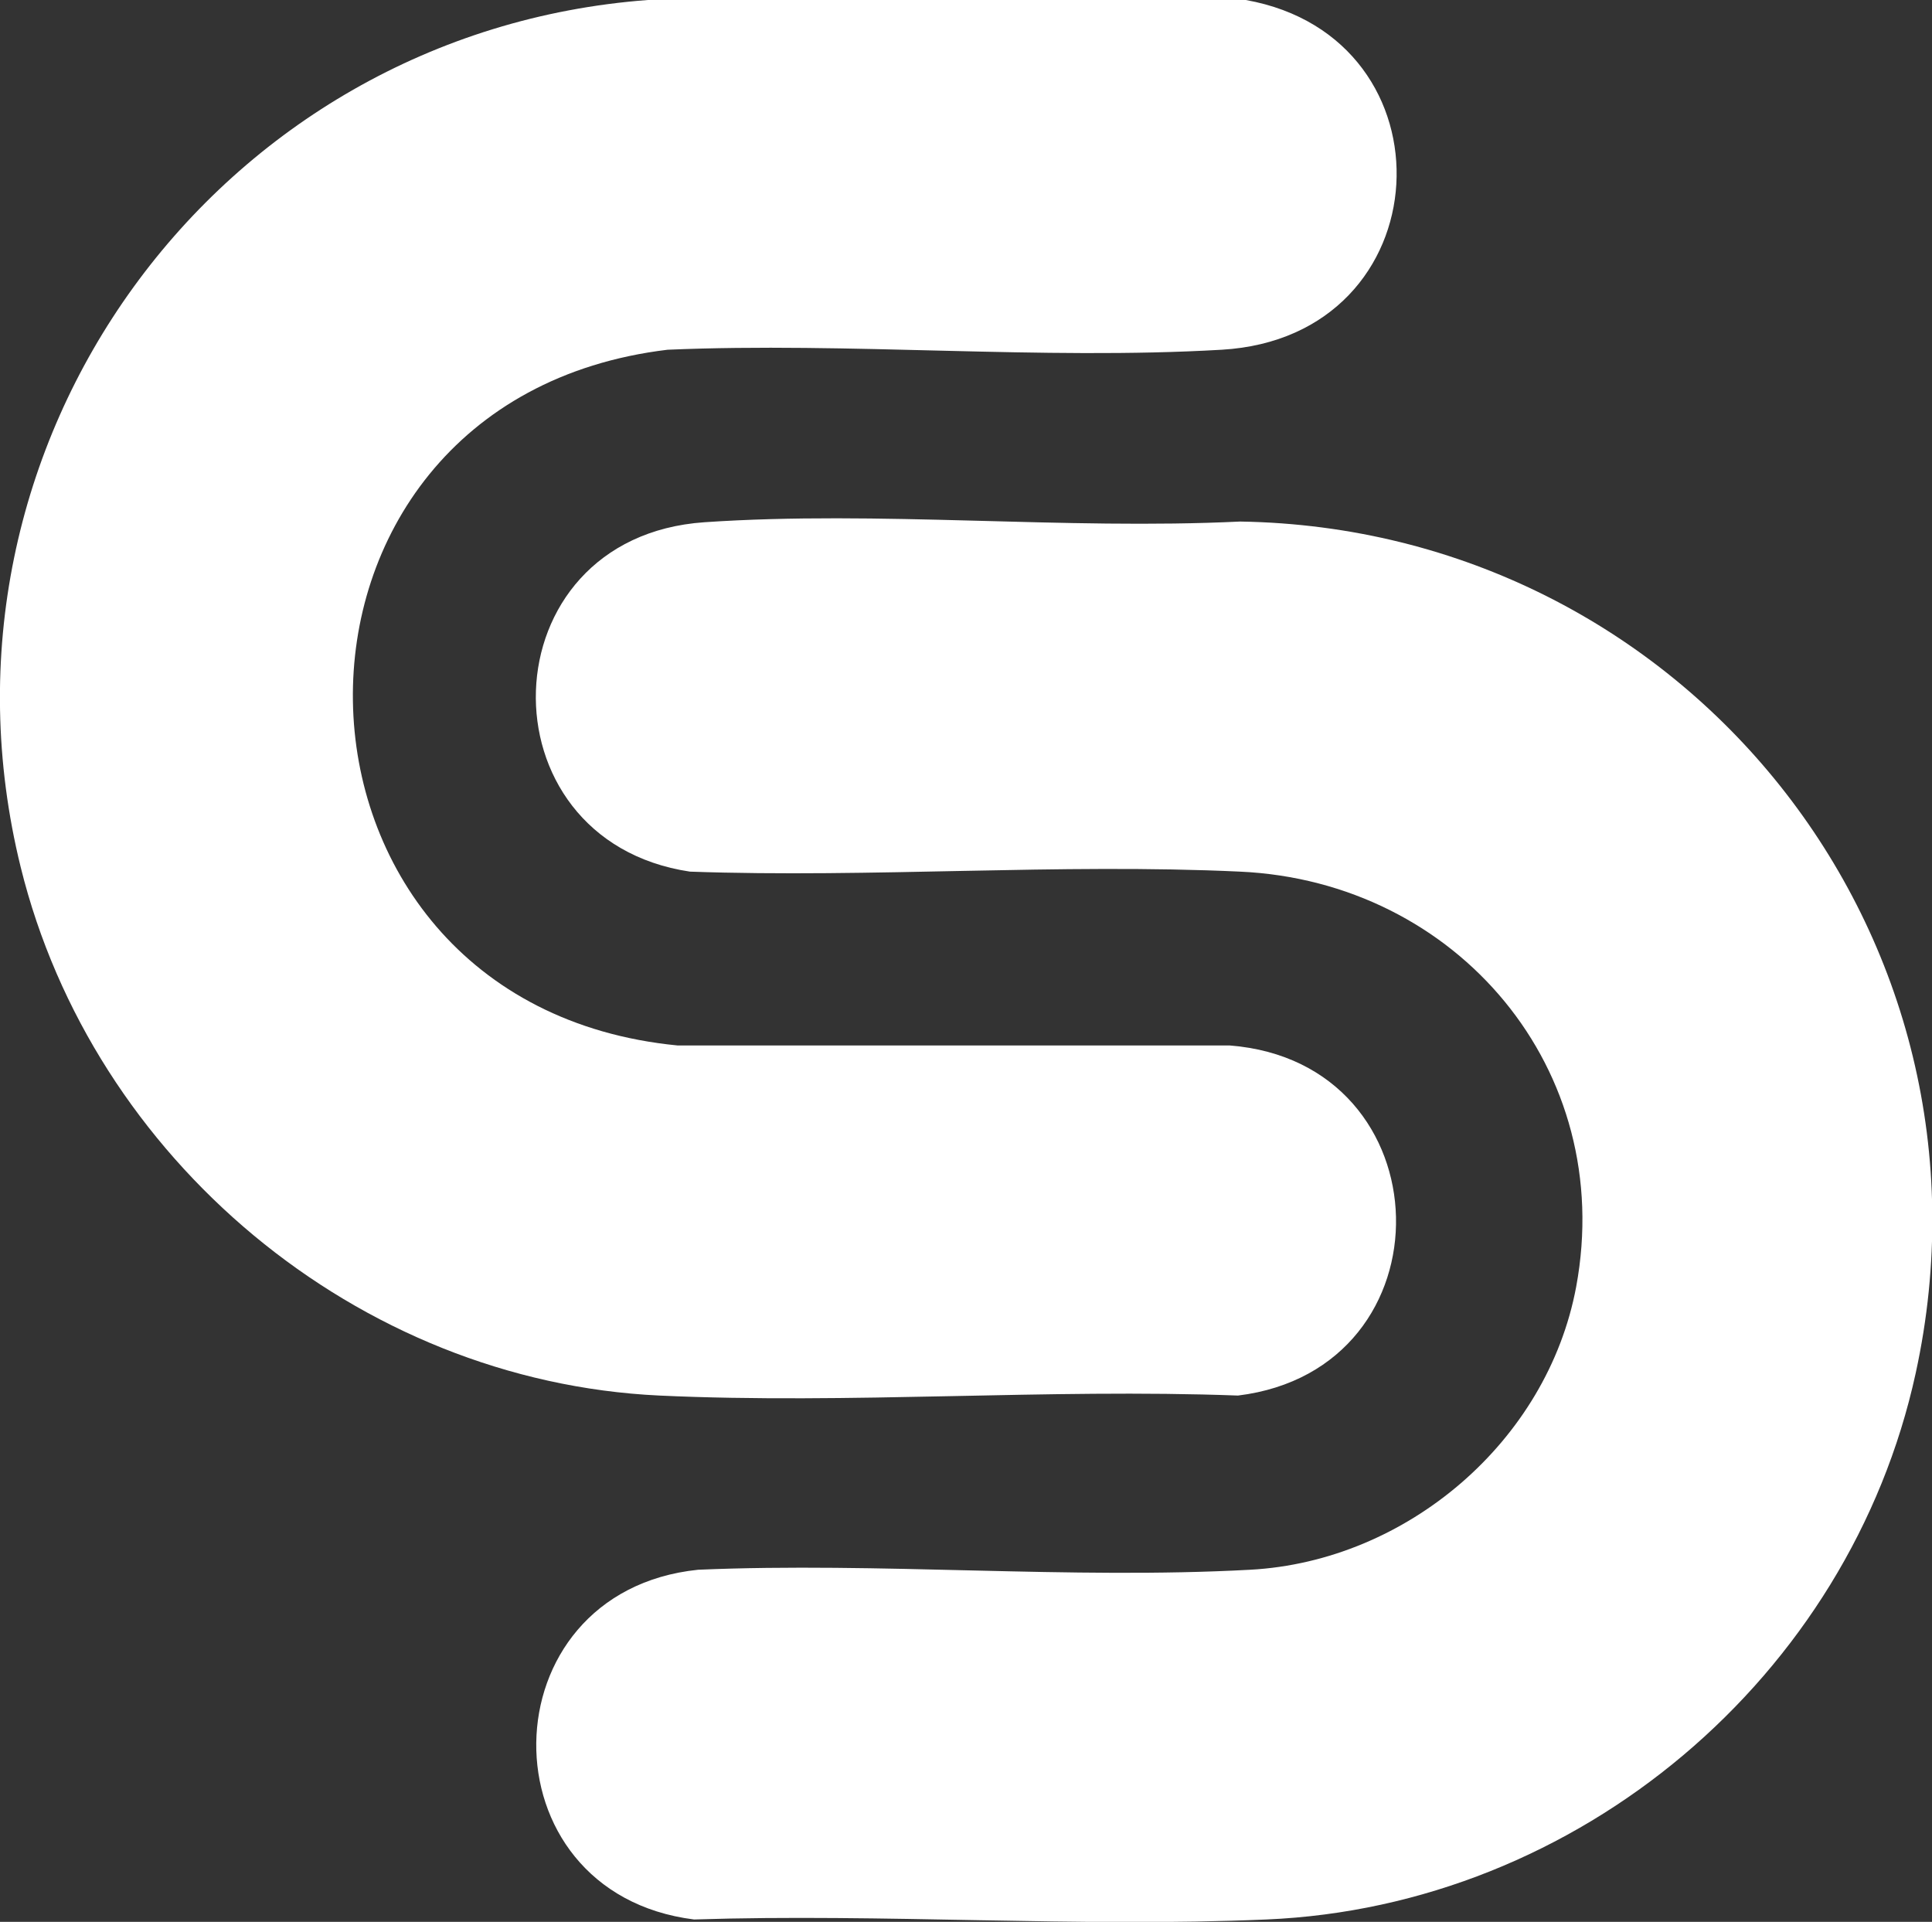 <?xml version="1.0" encoding="UTF-8"?>
<svg id="Layer_2" data-name="Layer 2" xmlns="http://www.w3.org/2000/svg" viewBox="0 0 56.9 56.6">
  <rect x="0" y="0" width="56.9" height="56.6" fill="#333333" stroke="none"/>
  <defs>
    <style>
      .cls-1 {
        fill: #fff;
      }
    </style>
  </defs>
  <g id="Layer_1-2" data-name="Layer 1">
    <g>
      <path class="cls-1" d="M36.46,41.1c6.35-.78,6.14-9.81-.24-10.31h-16.26c-12.56-1.22-12.85-18.98-.3-20.49,5.36-.23,10.99.31,16.32,0,6.54-.38,6.94-9.19.71-10.3h-17.61C6.38.95-2.46,13.09.61,25.54c2.12,8.59,9.91,15.14,18.81,15.56,5.6.26,11.41-.21,17.04,0Z"/>
      <path class="cls-1" d="M36.52,15.36c-5.17.25-10.64-.33-15.77.02-6.44.44-6.66,9.36-.43,10.29,5.35.19,10.87-.25,16.2,0,6.39.29,11.09,5.83,9.9,12.23-.85,4.55-4.99,8.08-9.6,8.33-5.32.29-10.91-.23-16.26,0-6.28.65-6.39,9.51-.12,10.3,5.58-.18,11.3.24,16.86,0,9.18-.39,17.17-7.14,19.12-16.09,2.81-12.88-6.82-24.87-19.89-25.08Z"/>
    </g>
  </g>
</svg>